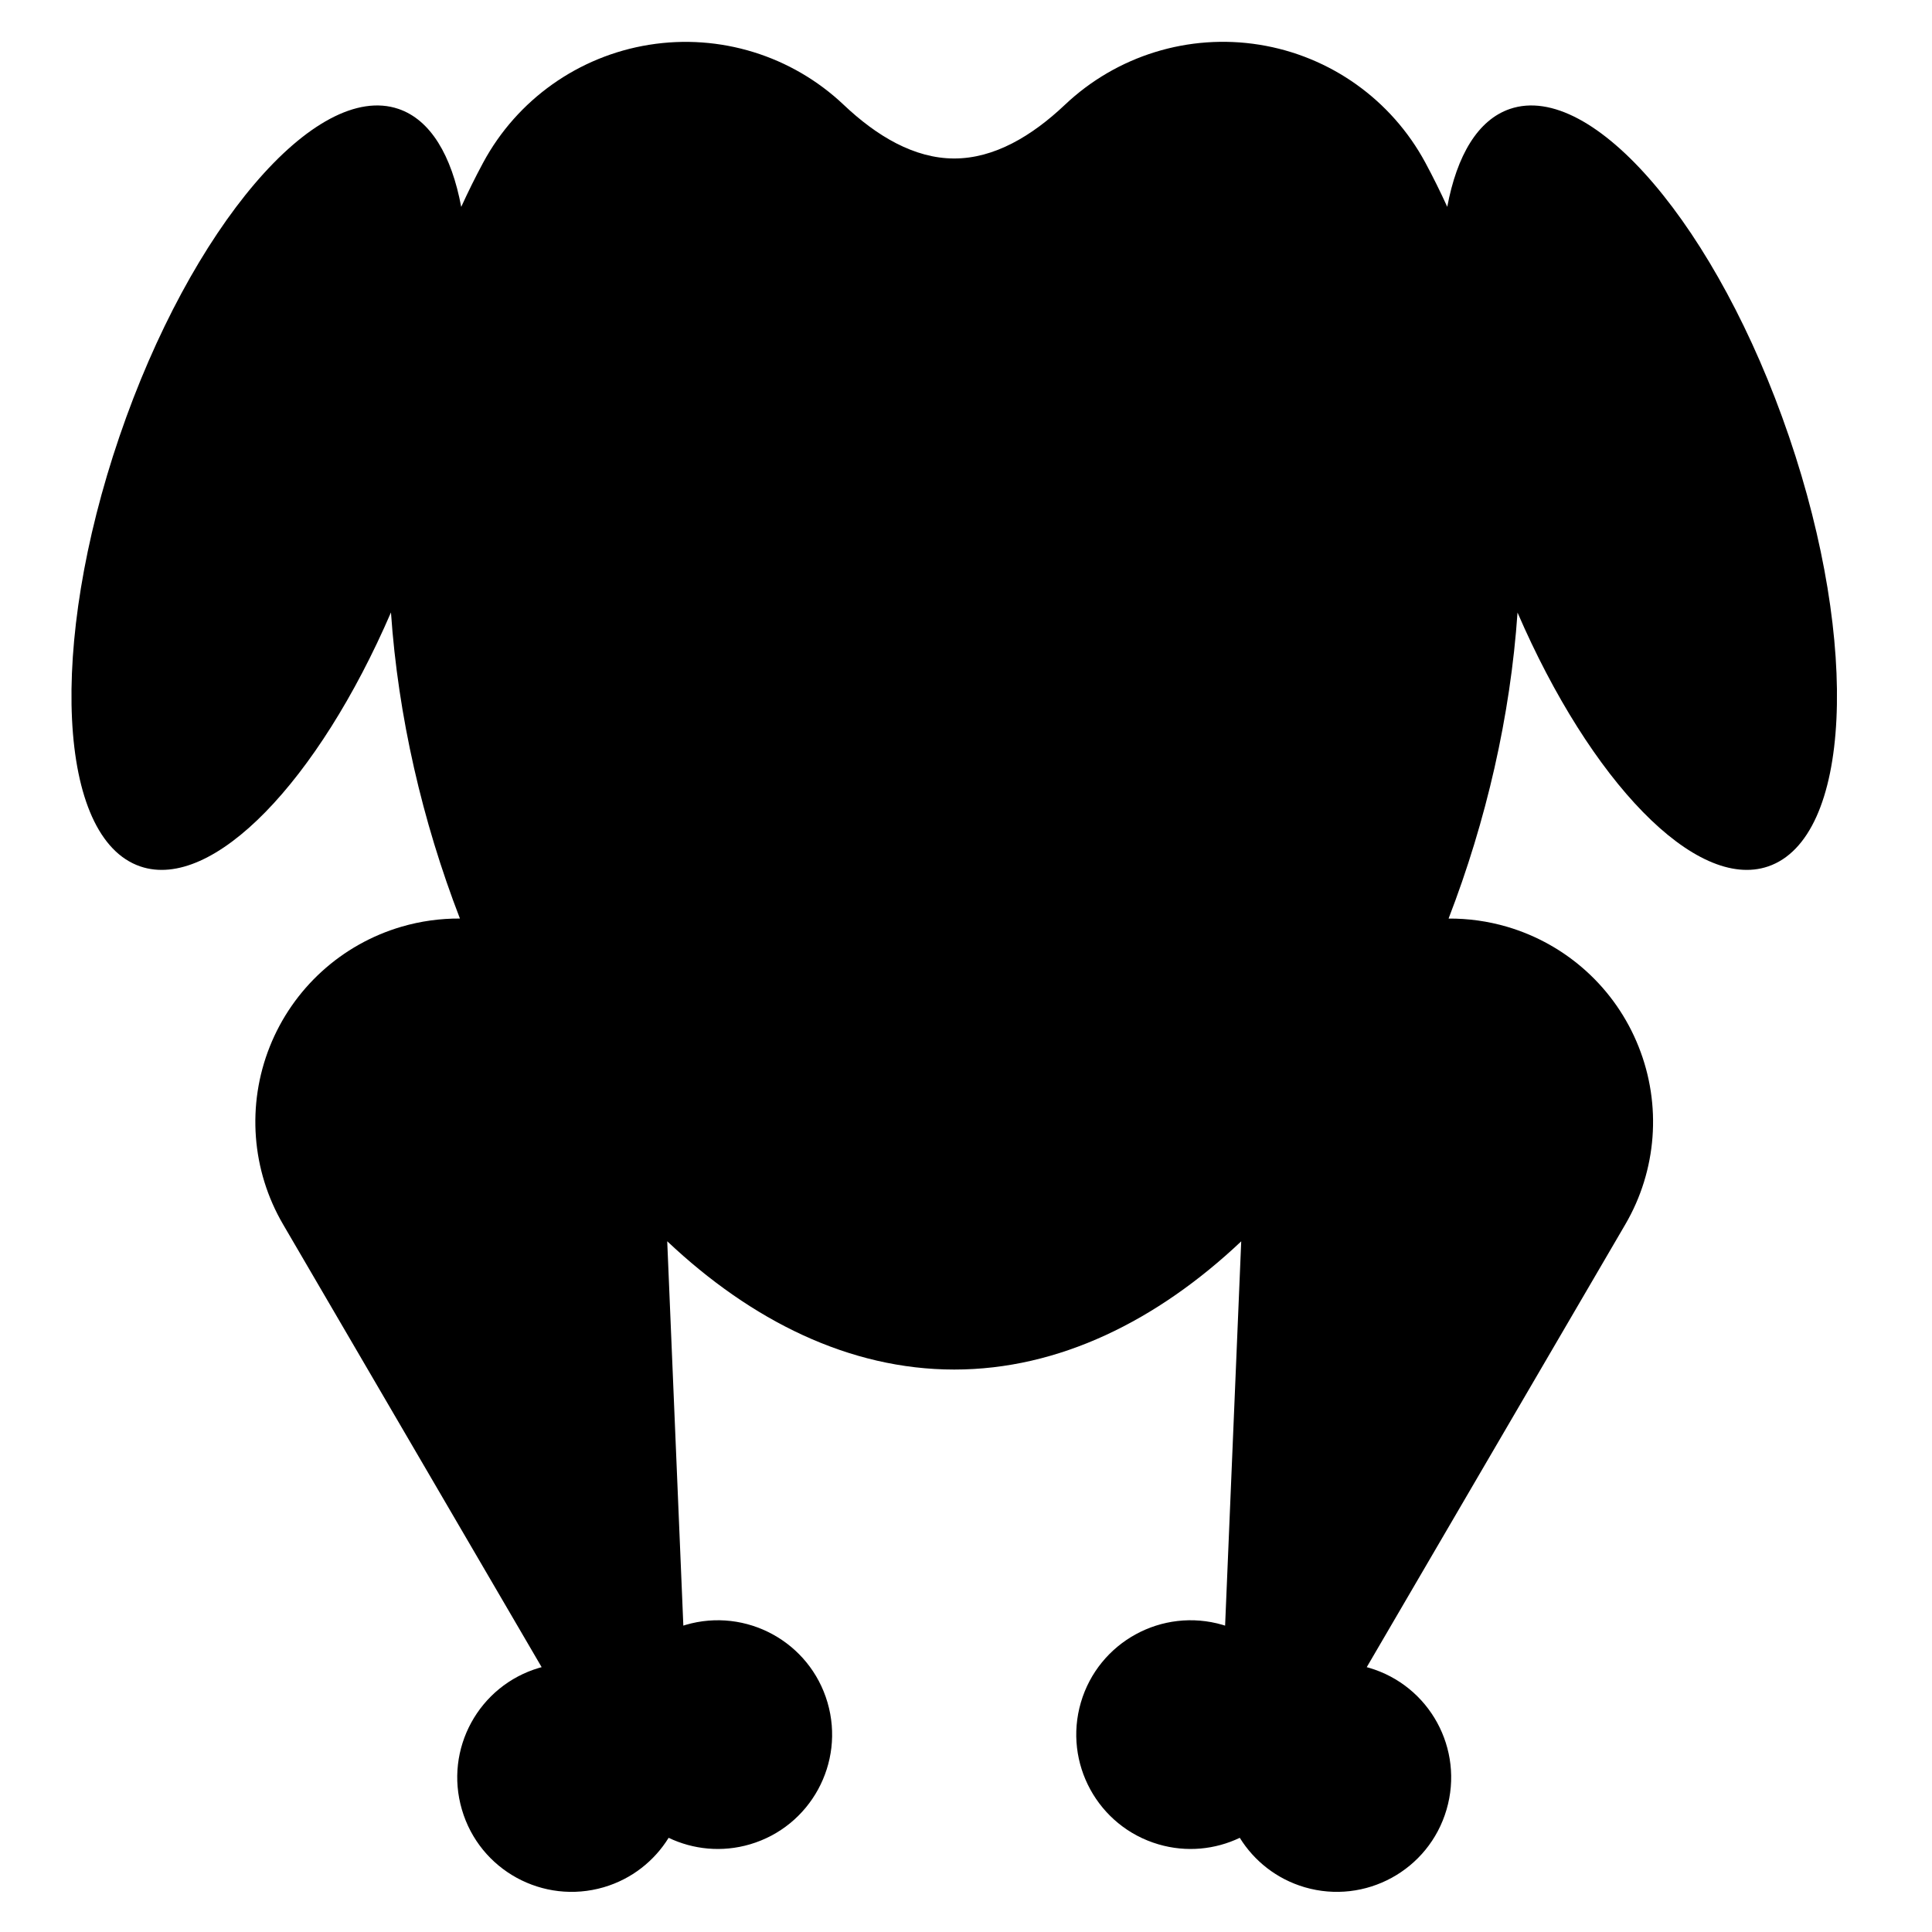 <?xml version="1.0" encoding="utf-8"?>
<!-- Generator: Adobe Illustrator 16.0.0, SVG Export Plug-In . SVG Version: 6.00 Build 0)  -->
<!DOCTYPE svg PUBLIC "-//W3C//DTD SVG 1.1//EN" "http://www.w3.org/Graphics/SVG/1.1/DTD/svg11.dtd">
<svg version="1.1" id="Layer_1" xmlns="http://www.w3.org/2000/svg" xmlns:xlink="http://www.w3.org/1999/xlink" x="0px" y="0px"
	 width="512px" height="512px" viewBox="0 0 512 512" enable-background="new 0 0 512 512" xml:space="preserve">
<path d="M474.104,115.68c-18.909-55.426-52.03-94.283-73.954-86.813c-8.484,2.892-14.059,12.296-16.613,25.945
	c-1.82-3.991-3.752-7.894-5.797-11.694c-8.994-16.698-25.246-28.26-43.979-31.265c-18.732-3.006-37.787,2.884-51.561,15.928
	c-8.75,8.28-18.715,14.219-29.313,14.219c-10.598,0-20.562-5.939-29.296-14.219c-13.773-13.044-32.828-18.918-51.561-15.912
	c-18.717,2.998-35.001,14.543-43.994,31.241c-2.053,3.809-3.986,7.721-5.811,11.722c-2.554-13.66-8.129-23.072-16.617-25.965
	c-21.924-7.47-55.043,31.387-73.954,86.813c-18.927,55.434-16.431,106.436,5.525,113.931c19.231,6.564,47.103-22.593,66.429-67.309
	c1.885,27.445,8.296,55.274,18.277,81.122c-5.182-0.032-10.396,0.675-15.482,2.164c-15.929,4.666-28.795,16.397-34.92,31.8
	c-6.124,15.401-4.828,32.772,3.533,47.081l68.525,117.351c-0.199,0.055-0.4,0.101-0.6,0.16
	c-16.057,4.708-25.262,21.542-20.529,37.601c4.698,16.059,21.518,25.255,37.594,20.556c7.428-2.181,13.394-6.978,17.189-13.096
	c6.494,3.098,14.104,3.912,21.553,1.728c16.043-4.707,25.246-21.542,20.547-37.601s-21.55-25.254-37.592-20.555
	c-0.207,0.061-0.406,0.132-0.611,0.196l-4.271-101.861c22.298,21.054,48.297,33.997,76.064,33.997
	c27.765,0,53.757-12.935,76.051-33.975l-4.271,101.844c-0.211-0.066-0.416-0.139-0.628-0.201
	c-16.042-4.699-32.894,4.497-37.593,20.555s4.504,32.894,20.563,37.601c7.44,2.184,15.051,1.37,21.546-1.729
	c3.799,6.118,9.769,10.916,17.198,13.097c16.059,4.699,32.893-4.497,37.592-20.556c4.717-16.059-4.471-32.894-20.547-37.601
	c-0.198-0.058-0.397-0.105-0.598-0.159l68.527-117.343c8.36-14.316,9.672-31.679,3.531-47.081
	c-6.109-15.412-18.992-27.134-34.902-31.802c-5.081-1.487-10.291-2.194-15.467-2.164c9.977-25.838,16.387-53.658,18.273-81.094
	c19.326,44.697,47.188,73.837,66.415,67.274C490.537,222.116,493.031,171.114,474.104,115.68z"/>
</svg>
